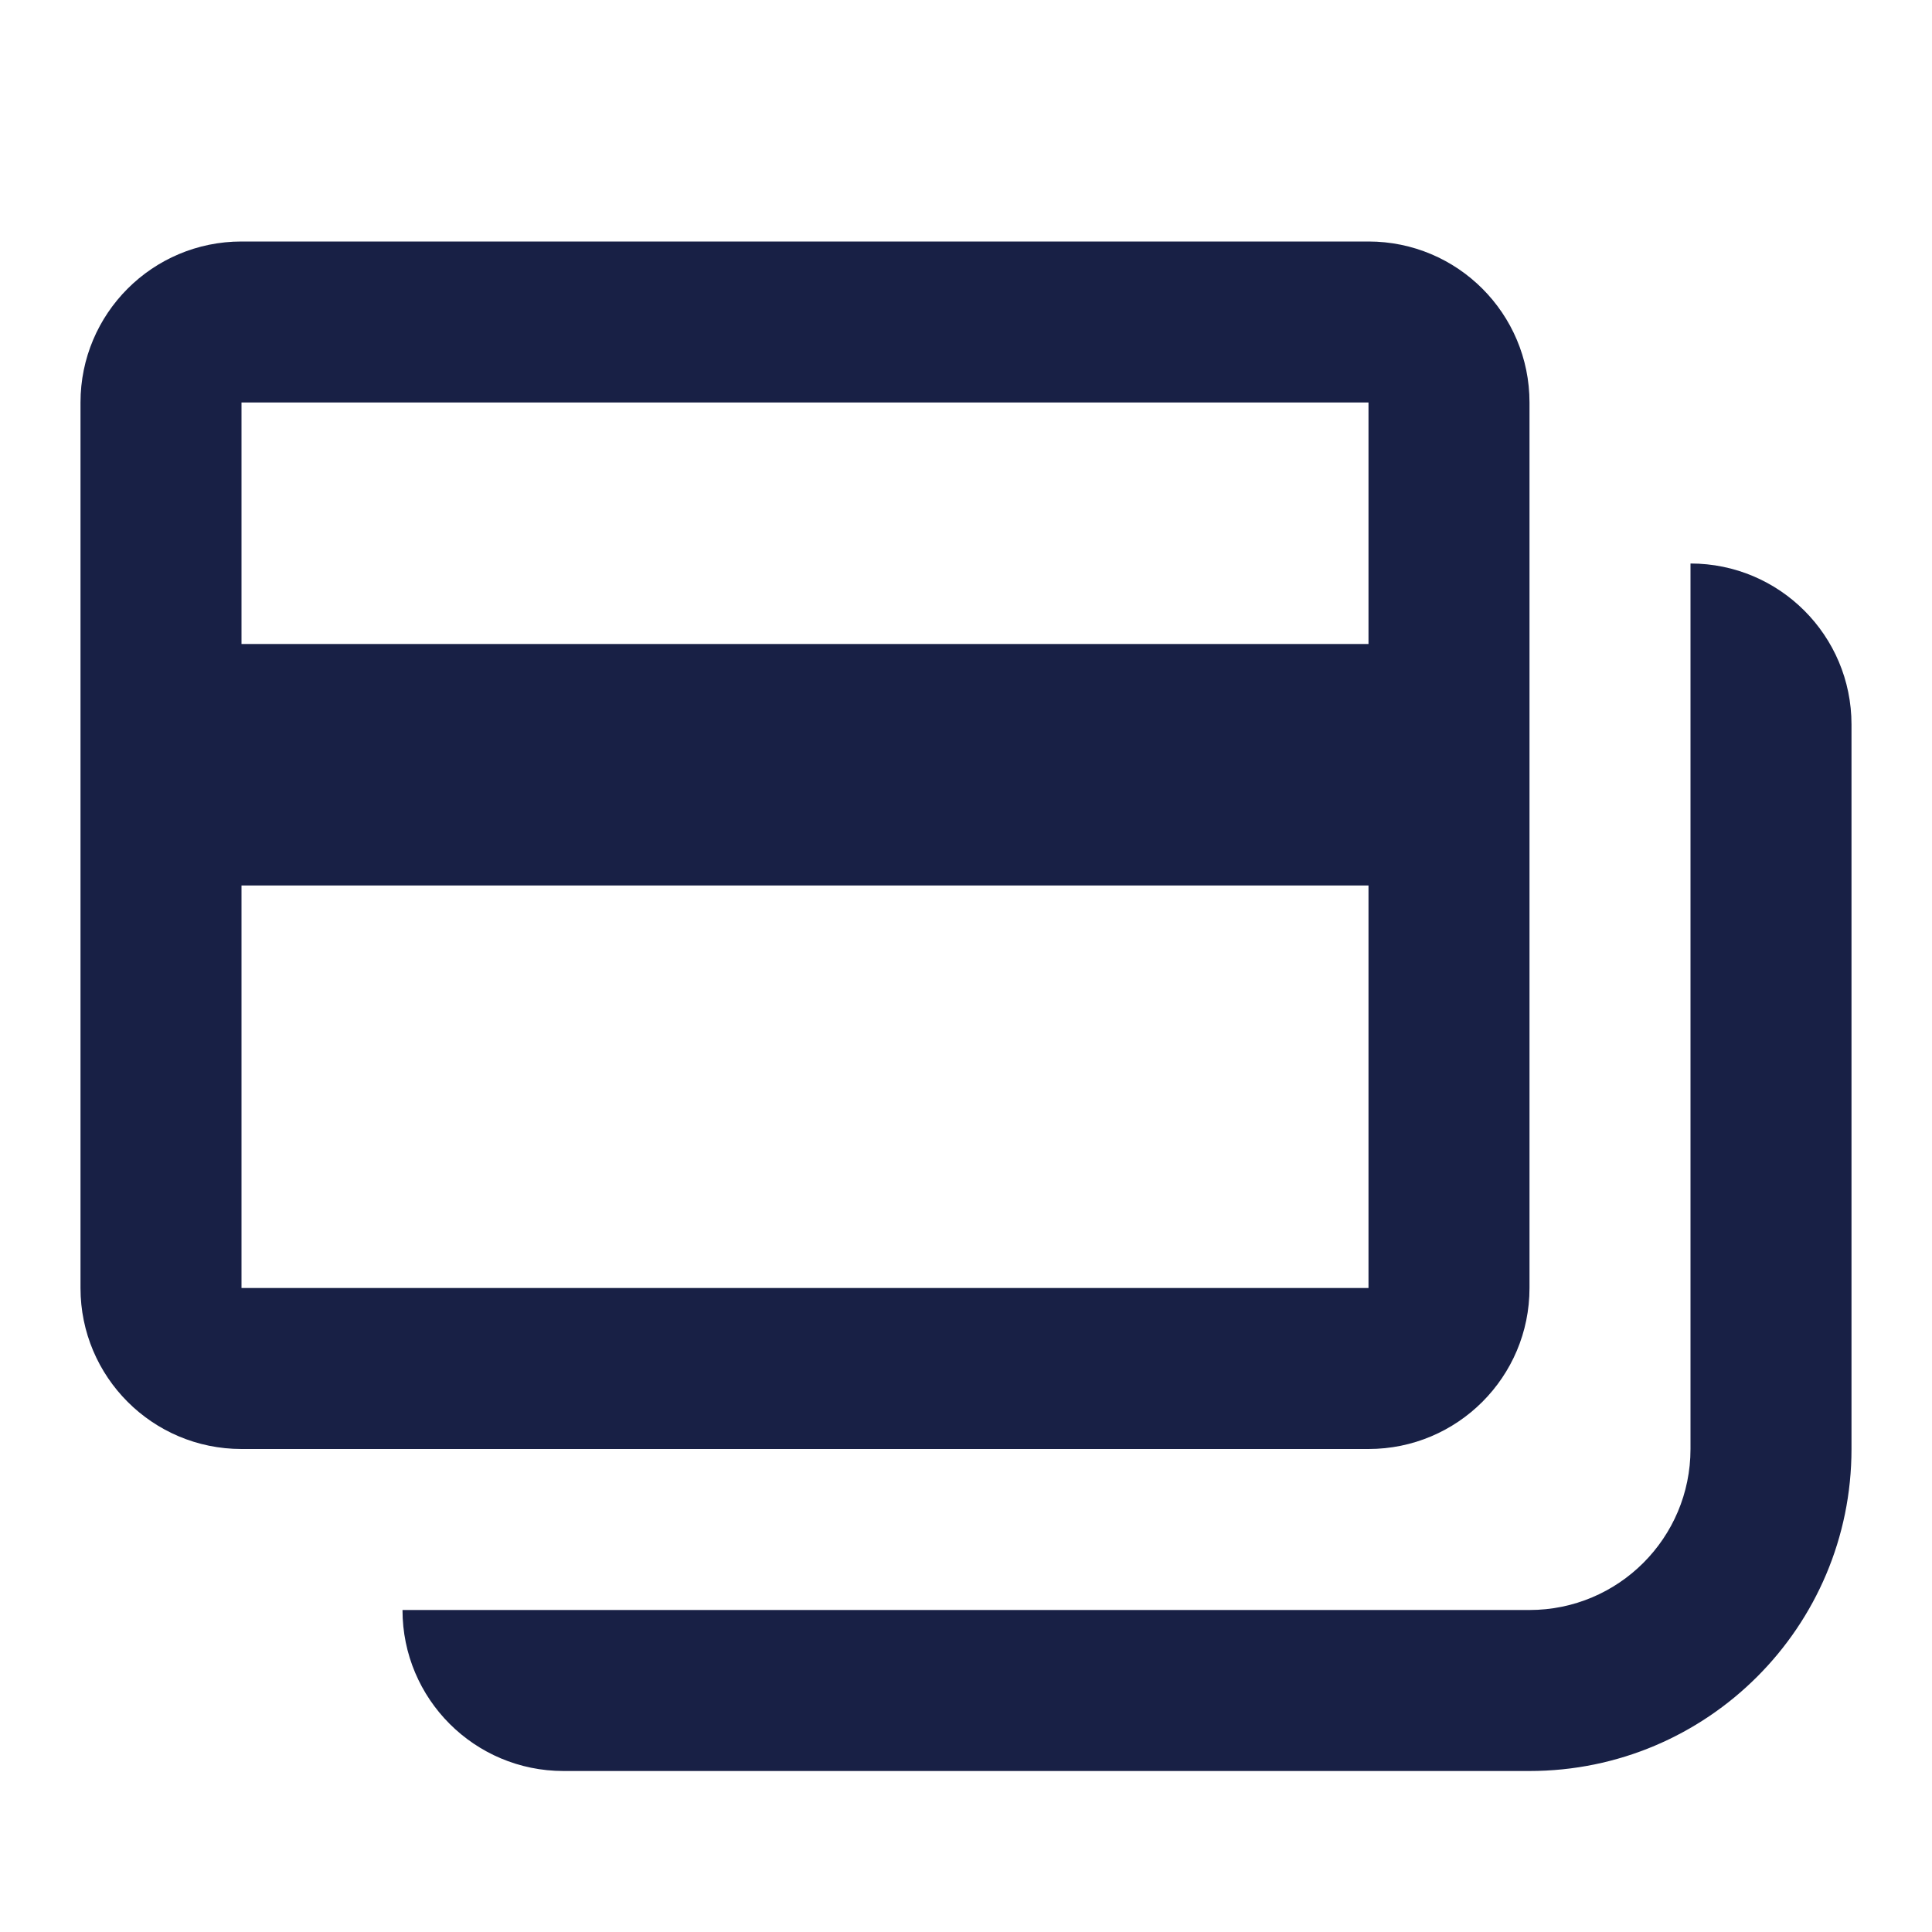 <?xml version="1.0" encoding="UTF-8"?> <svg xmlns="http://www.w3.org/2000/svg" width="24" height="24" viewBox="0 0 24 24" fill="none"><path fill-rule="evenodd" clip-rule="evenodd" d="M3 3H17C18.105 3 19 3.895 19 5V16C19 17.105 18.105 18 17 18H3C1.895 18 1 17.105 1 16V5C1 3.895 1.895 3 3 3ZM17 8V5H3V8H17ZM3 16V11H17V16H3ZM21 18V7C22.105 7 23 7.895 23 9V18C23 20.209 21.209 22 19 22H7C5.895 22 5 21.105 5 20H19C20.105 20 21 19.105 21 18Z" fill="#182045"></path></svg> 